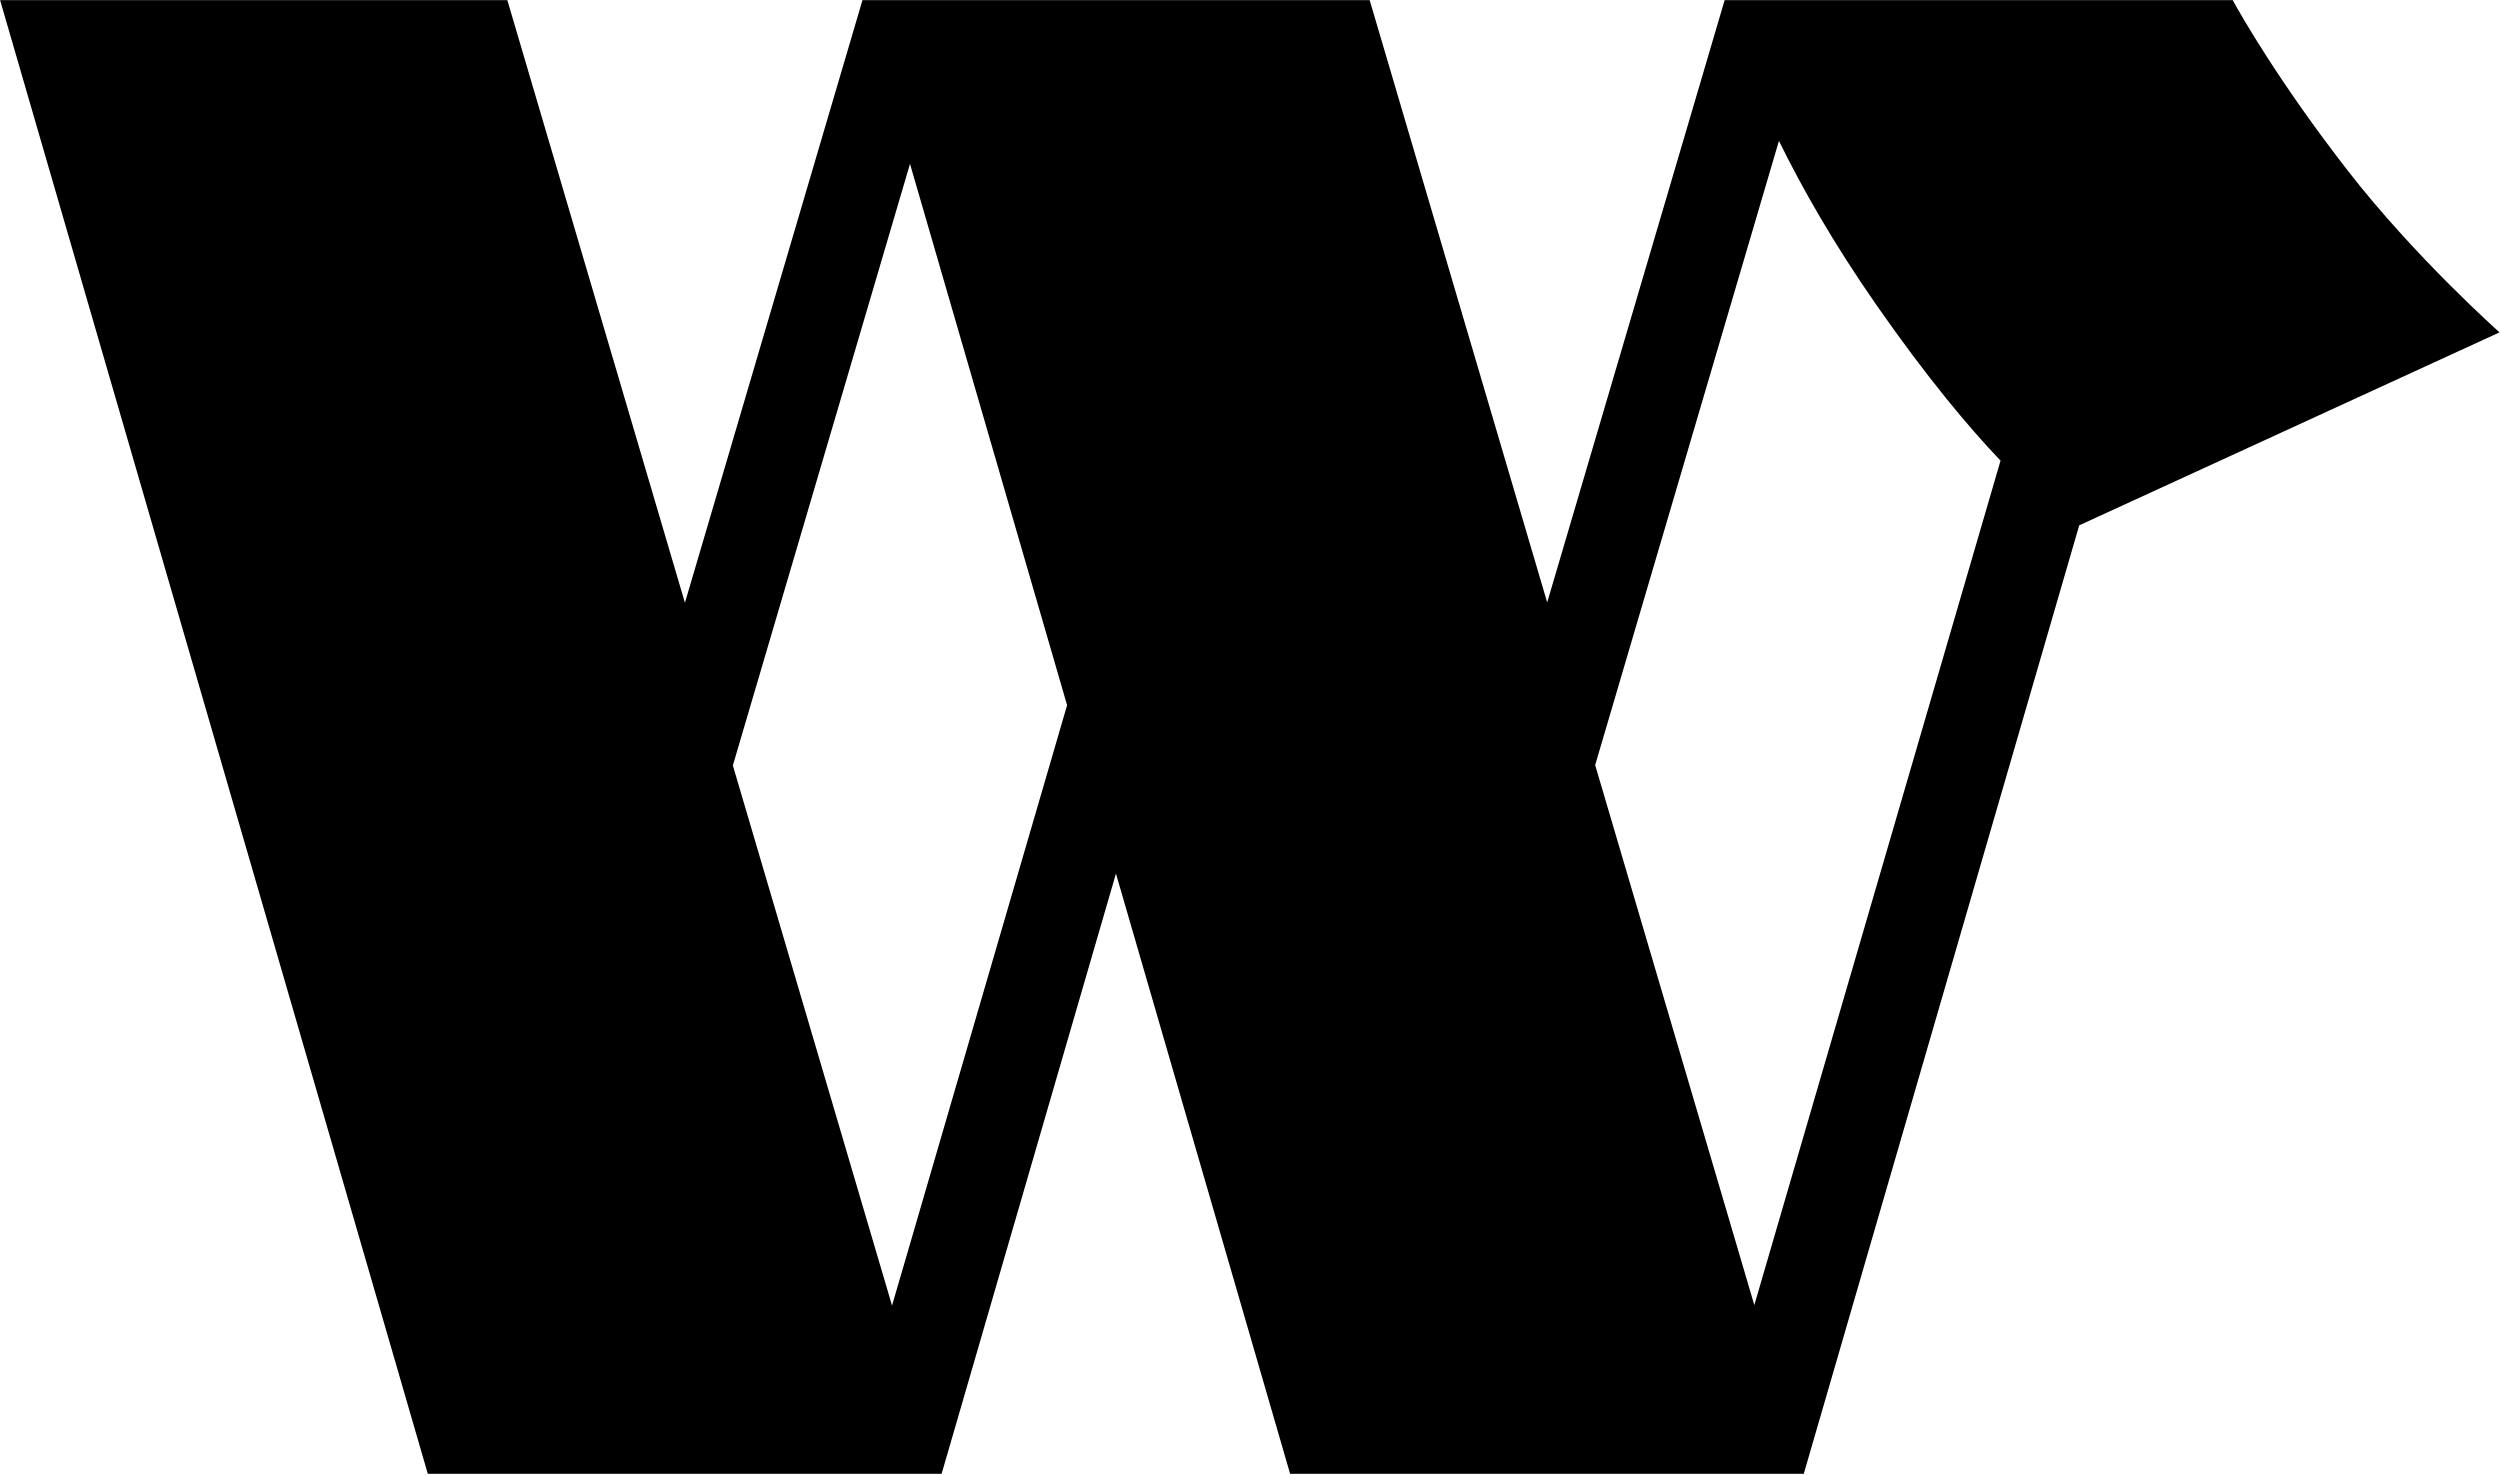 <?xml version="1.0" encoding="UTF-8" standalone="no"?>
<!DOCTYPE svg PUBLIC "-//W3C//DTD SVG 1.1//EN" "http://www.w3.org/Graphics/SVG/1.1/DTD/svg11.dtd">
<svg width="100%" height="100%" viewBox="0 0 790 466" version="1.1" xmlns="http://www.w3.org/2000/svg" xmlns:xlink="http://www.w3.org/1999/xlink" xml:space="preserve" xmlns:serif="http://www.serif.com/" style="fill-rule:evenodd;clip-rule:evenodd;stroke-linejoin:round;stroke-miterlimit:2;">
    <g transform="matrix(1,0,0,1,-340.462,-466.929)">
        <g transform="matrix(4.167,0,0,4.167,0,0)">
            <path d="M216.609,122.736C218.332,126.255 220.725,130.481 224.02,135.212C227.869,140.73 231.007,144.465 233.413,146.986L214.741,211.023L202.672,170.072L216.609,122.736ZM149.351,211.062L137.28,170.102L150.713,124.48L162.626,165.533L149.351,211.062ZM239.379,151.893L271.254,137.259C271.254,137.259 264.862,131.58 259.775,125.033C254.554,118.326 251.601,113.134 251.018,112.063L250.951,112.063L212.492,112.063L199.034,157.738L185.571,112.063L185.569,112.063L147.112,112.063L147.109,112.063L133.645,157.764L120.177,112.063L81.711,112.063L114.147,223.82L153.112,223.82L153.11,223.82L166.331,178.301L179.539,223.82L218.511,223.82L218.502,223.781L239.379,151.893Z" style="fill-rule:nonzero;"/>
        </g>
    </g>
</svg>
